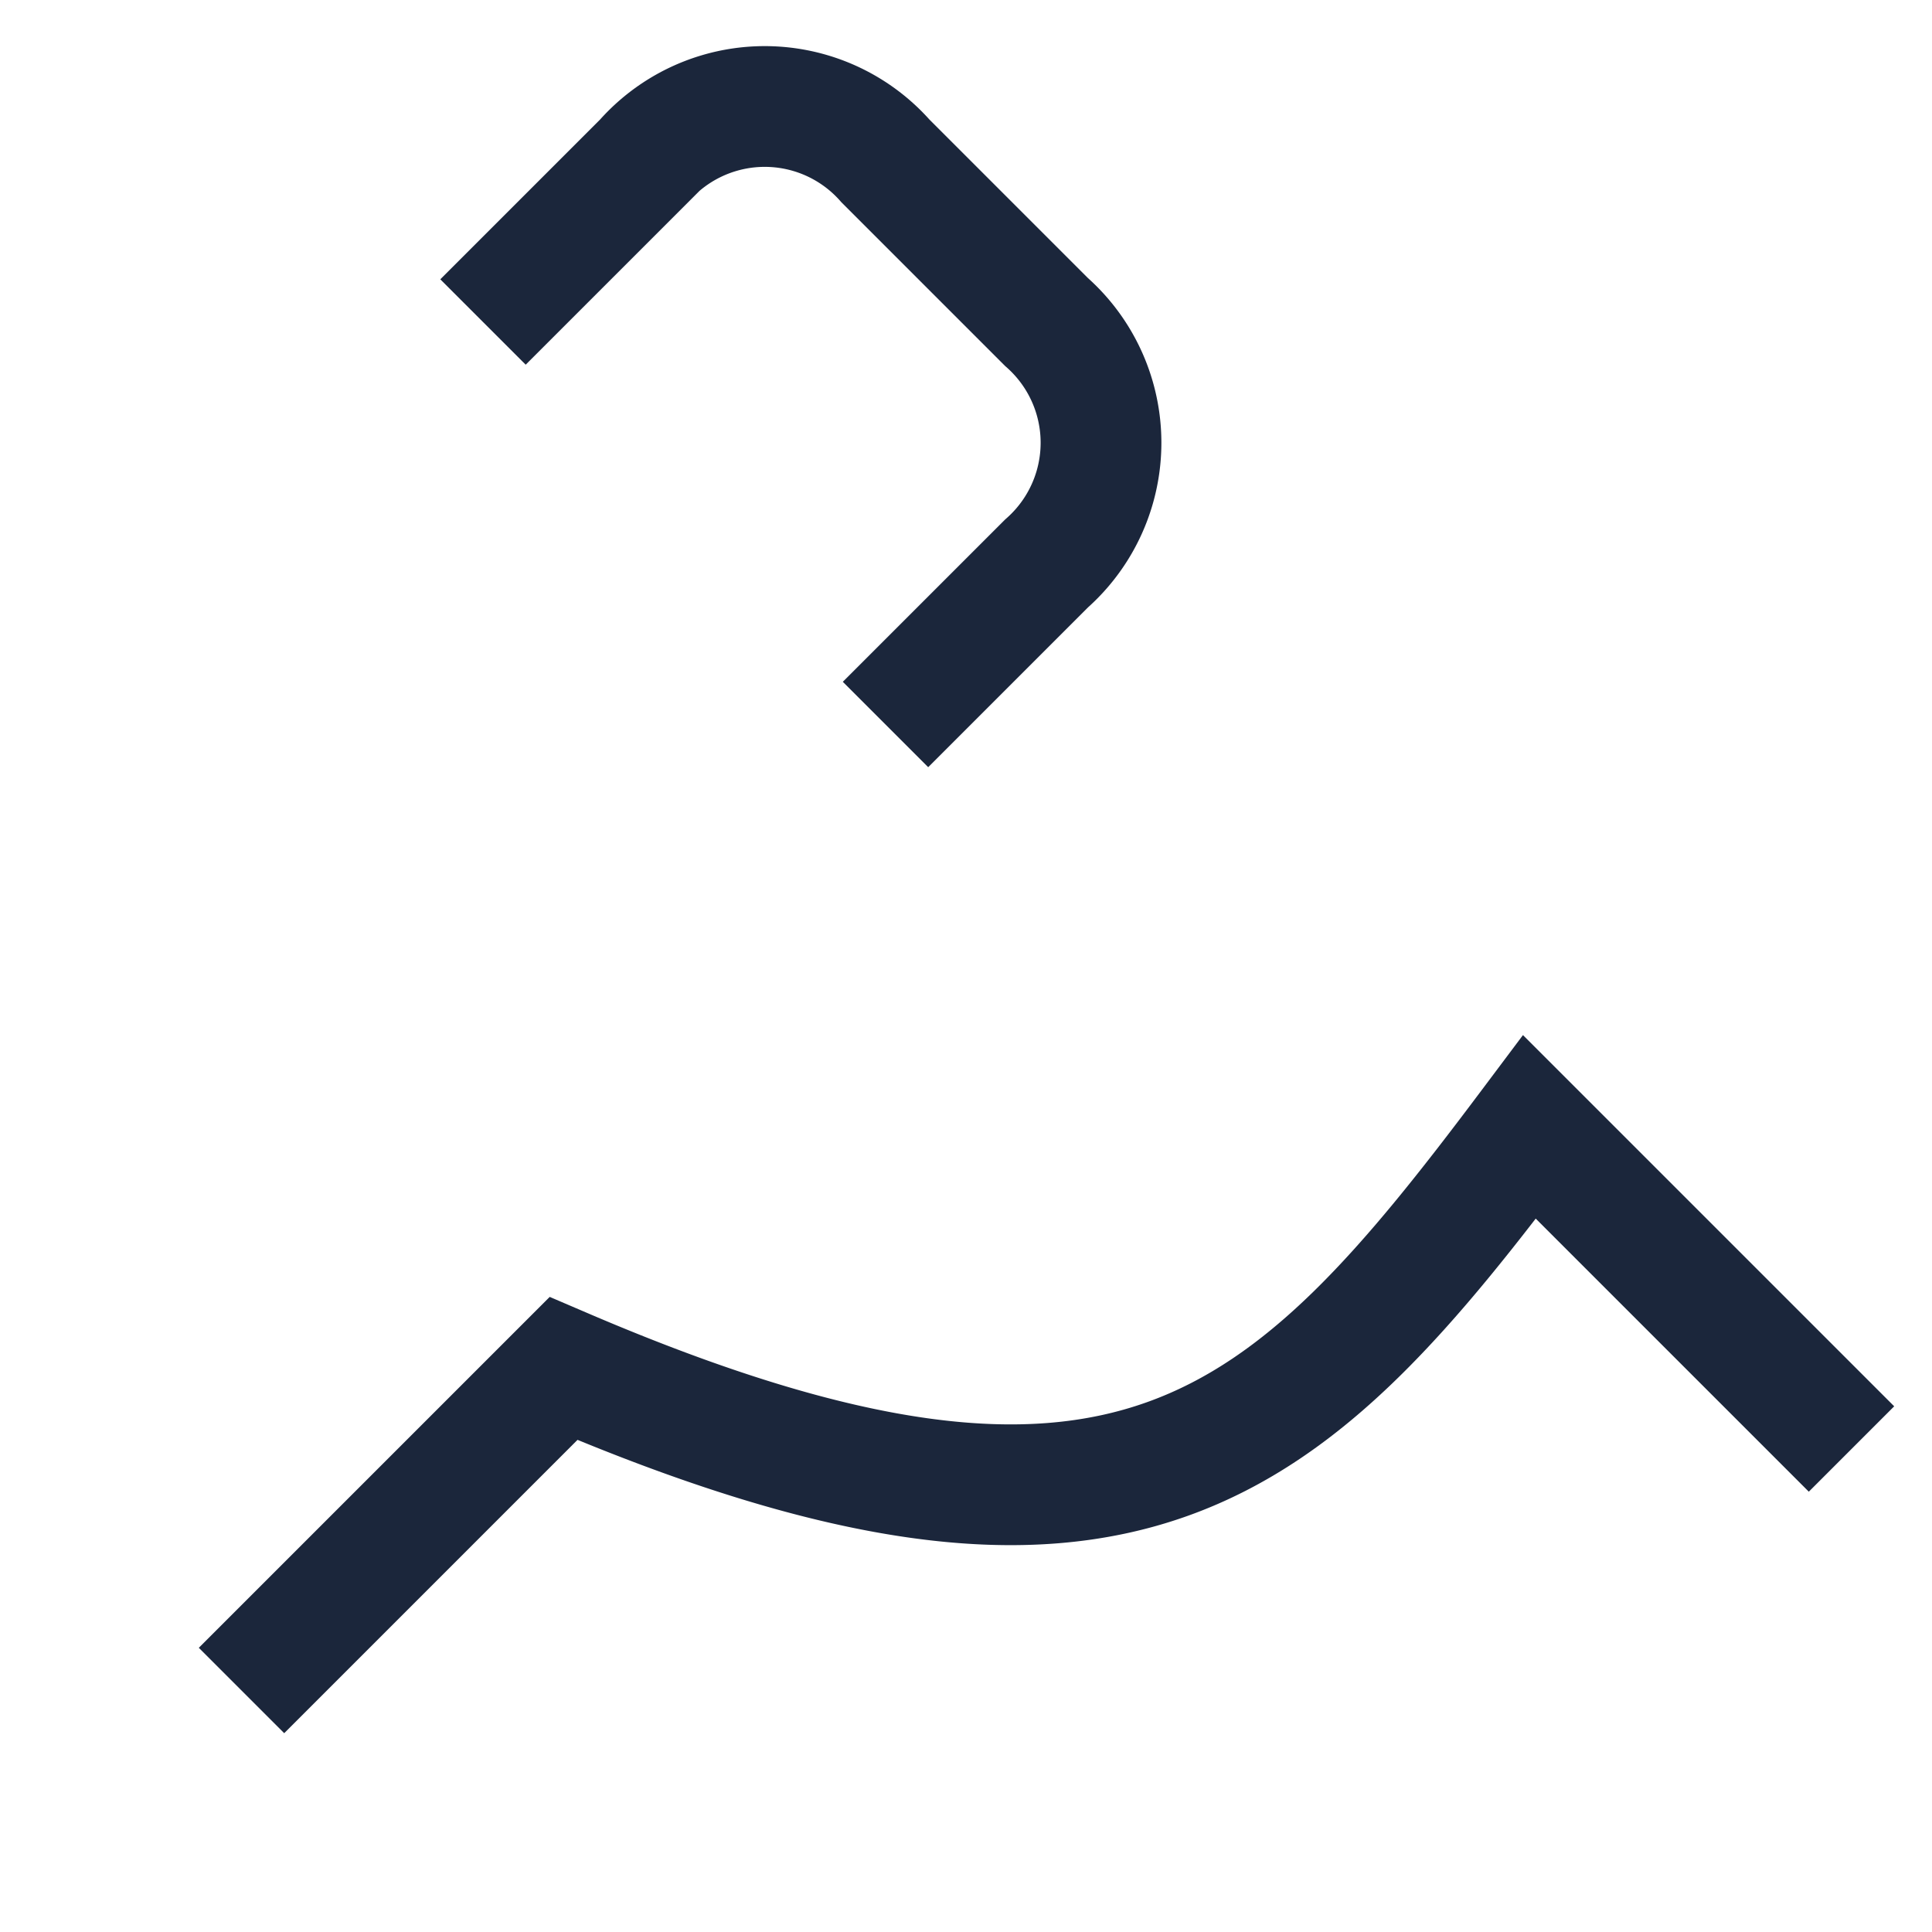 <?xml version="1.0" encoding="UTF-8"?>
<svg xmlns="http://www.w3.org/2000/svg" width="24" height="24" viewBox="0 0 24 24"><path d="M6 4l2-2a2 2 0 0 1 3 0l2 2a2 2 0 0 1 0 3l-2 2M3 21l4-4c7 3 9 1 12-3l4 4" fill="none" stroke="#1B263B" stroke-width="1.5"/></svg>